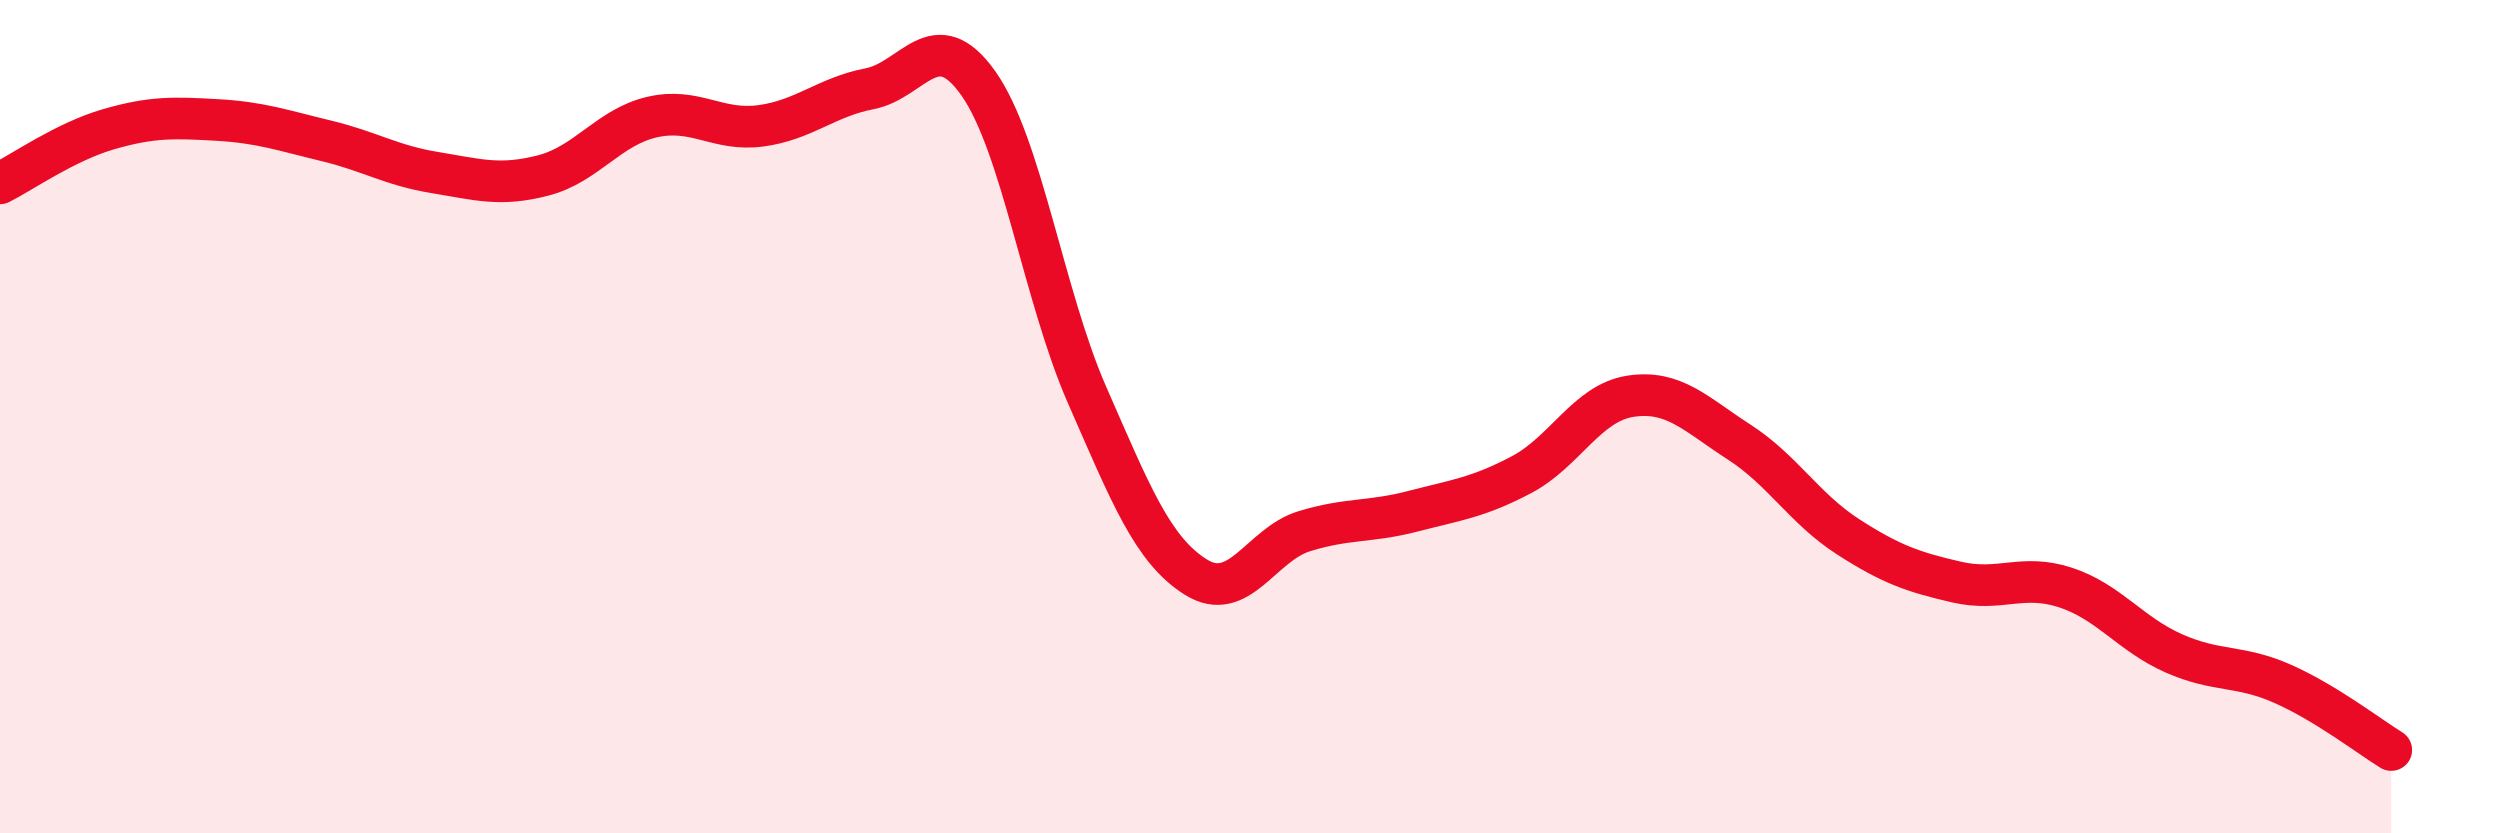 
    <svg width="60" height="20" viewBox="0 0 60 20" xmlns="http://www.w3.org/2000/svg">
      <path
        d="M 0,4.4 C 0.52,4.14 1.57,3.4 2.61,3.1 C 3.65,2.8 4.18,2.82 5.22,2.88 C 6.26,2.94 6.79,3.13 7.83,3.38 C 8.87,3.63 9.39,3.97 10.43,4.14 C 11.47,4.31 12,4.48 13.04,4.21 C 14.08,3.94 14.61,3.05 15.65,2.81 C 16.69,2.57 17.22,3.16 18.26,3.02 C 19.3,2.88 19.83,2.33 20.87,2.13 C 21.91,1.93 22.44,0.53 23.48,2 C 24.52,3.47 25.05,7.11 26.09,9.48 C 27.13,11.85 27.66,13.2 28.7,13.85 C 29.74,14.5 30.26,13.07 31.3,12.75 C 32.34,12.43 32.87,12.54 33.91,12.27 C 34.95,12 35.48,11.94 36.52,11.39 C 37.56,10.84 38.09,9.67 39.13,9.51 C 40.17,9.35 40.7,9.94 41.74,10.61 C 42.78,11.28 43.31,12.21 44.35,12.88 C 45.39,13.55 45.92,13.73 46.96,13.97 C 48,14.21 48.53,13.76 49.57,14.1 C 50.61,14.44 51.13,15.22 52.17,15.68 C 53.21,16.14 53.74,15.95 54.78,16.41 C 55.82,16.87 56.87,17.68 57.39,18L57.39 20L0 20Z"
        fill="#EB0A25"
        opacity="0.1"
        stroke-linecap="round"
        stroke-linejoin="round"
      />
      <path
        d="M 0,4.4 C 0.52,4.14 1.57,3.4 2.61,3.1 C 3.65,2.8 4.18,2.82 5.22,2.88 C 6.26,2.94 6.79,3.13 7.83,3.38 C 8.87,3.63 9.39,3.97 10.43,4.14 C 11.47,4.31 12,4.48 13.04,4.21 C 14.08,3.94 14.61,3.05 15.65,2.81 C 16.69,2.57 17.22,3.16 18.26,3.02 C 19.3,2.88 19.83,2.33 20.87,2.13 C 21.91,1.93 22.44,0.53 23.48,2 C 24.52,3.47 25.05,7.11 26.09,9.48 C 27.13,11.85 27.66,13.2 28.7,13.85 C 29.74,14.5 30.26,13.07 31.3,12.75 C 32.34,12.43 32.87,12.54 33.91,12.27 C 34.95,12 35.48,11.94 36.52,11.39 C 37.56,10.84 38.09,9.67 39.13,9.51 C 40.17,9.35 40.7,9.94 41.74,10.61 C 42.78,11.28 43.31,12.21 44.35,12.88 C 45.39,13.55 45.92,13.73 46.96,13.97 C 48,14.21 48.53,13.76 49.57,14.1 C 50.61,14.44 51.13,15.22 52.17,15.68 C 53.21,16.14 53.74,15.95 54.78,16.41 C 55.82,16.87 56.87,17.68 57.39,18"
        stroke="#EB0A25"
        stroke-width="1"
        fill="none"
        stroke-linecap="round"
        stroke-linejoin="round"
      />
    </svg>
  